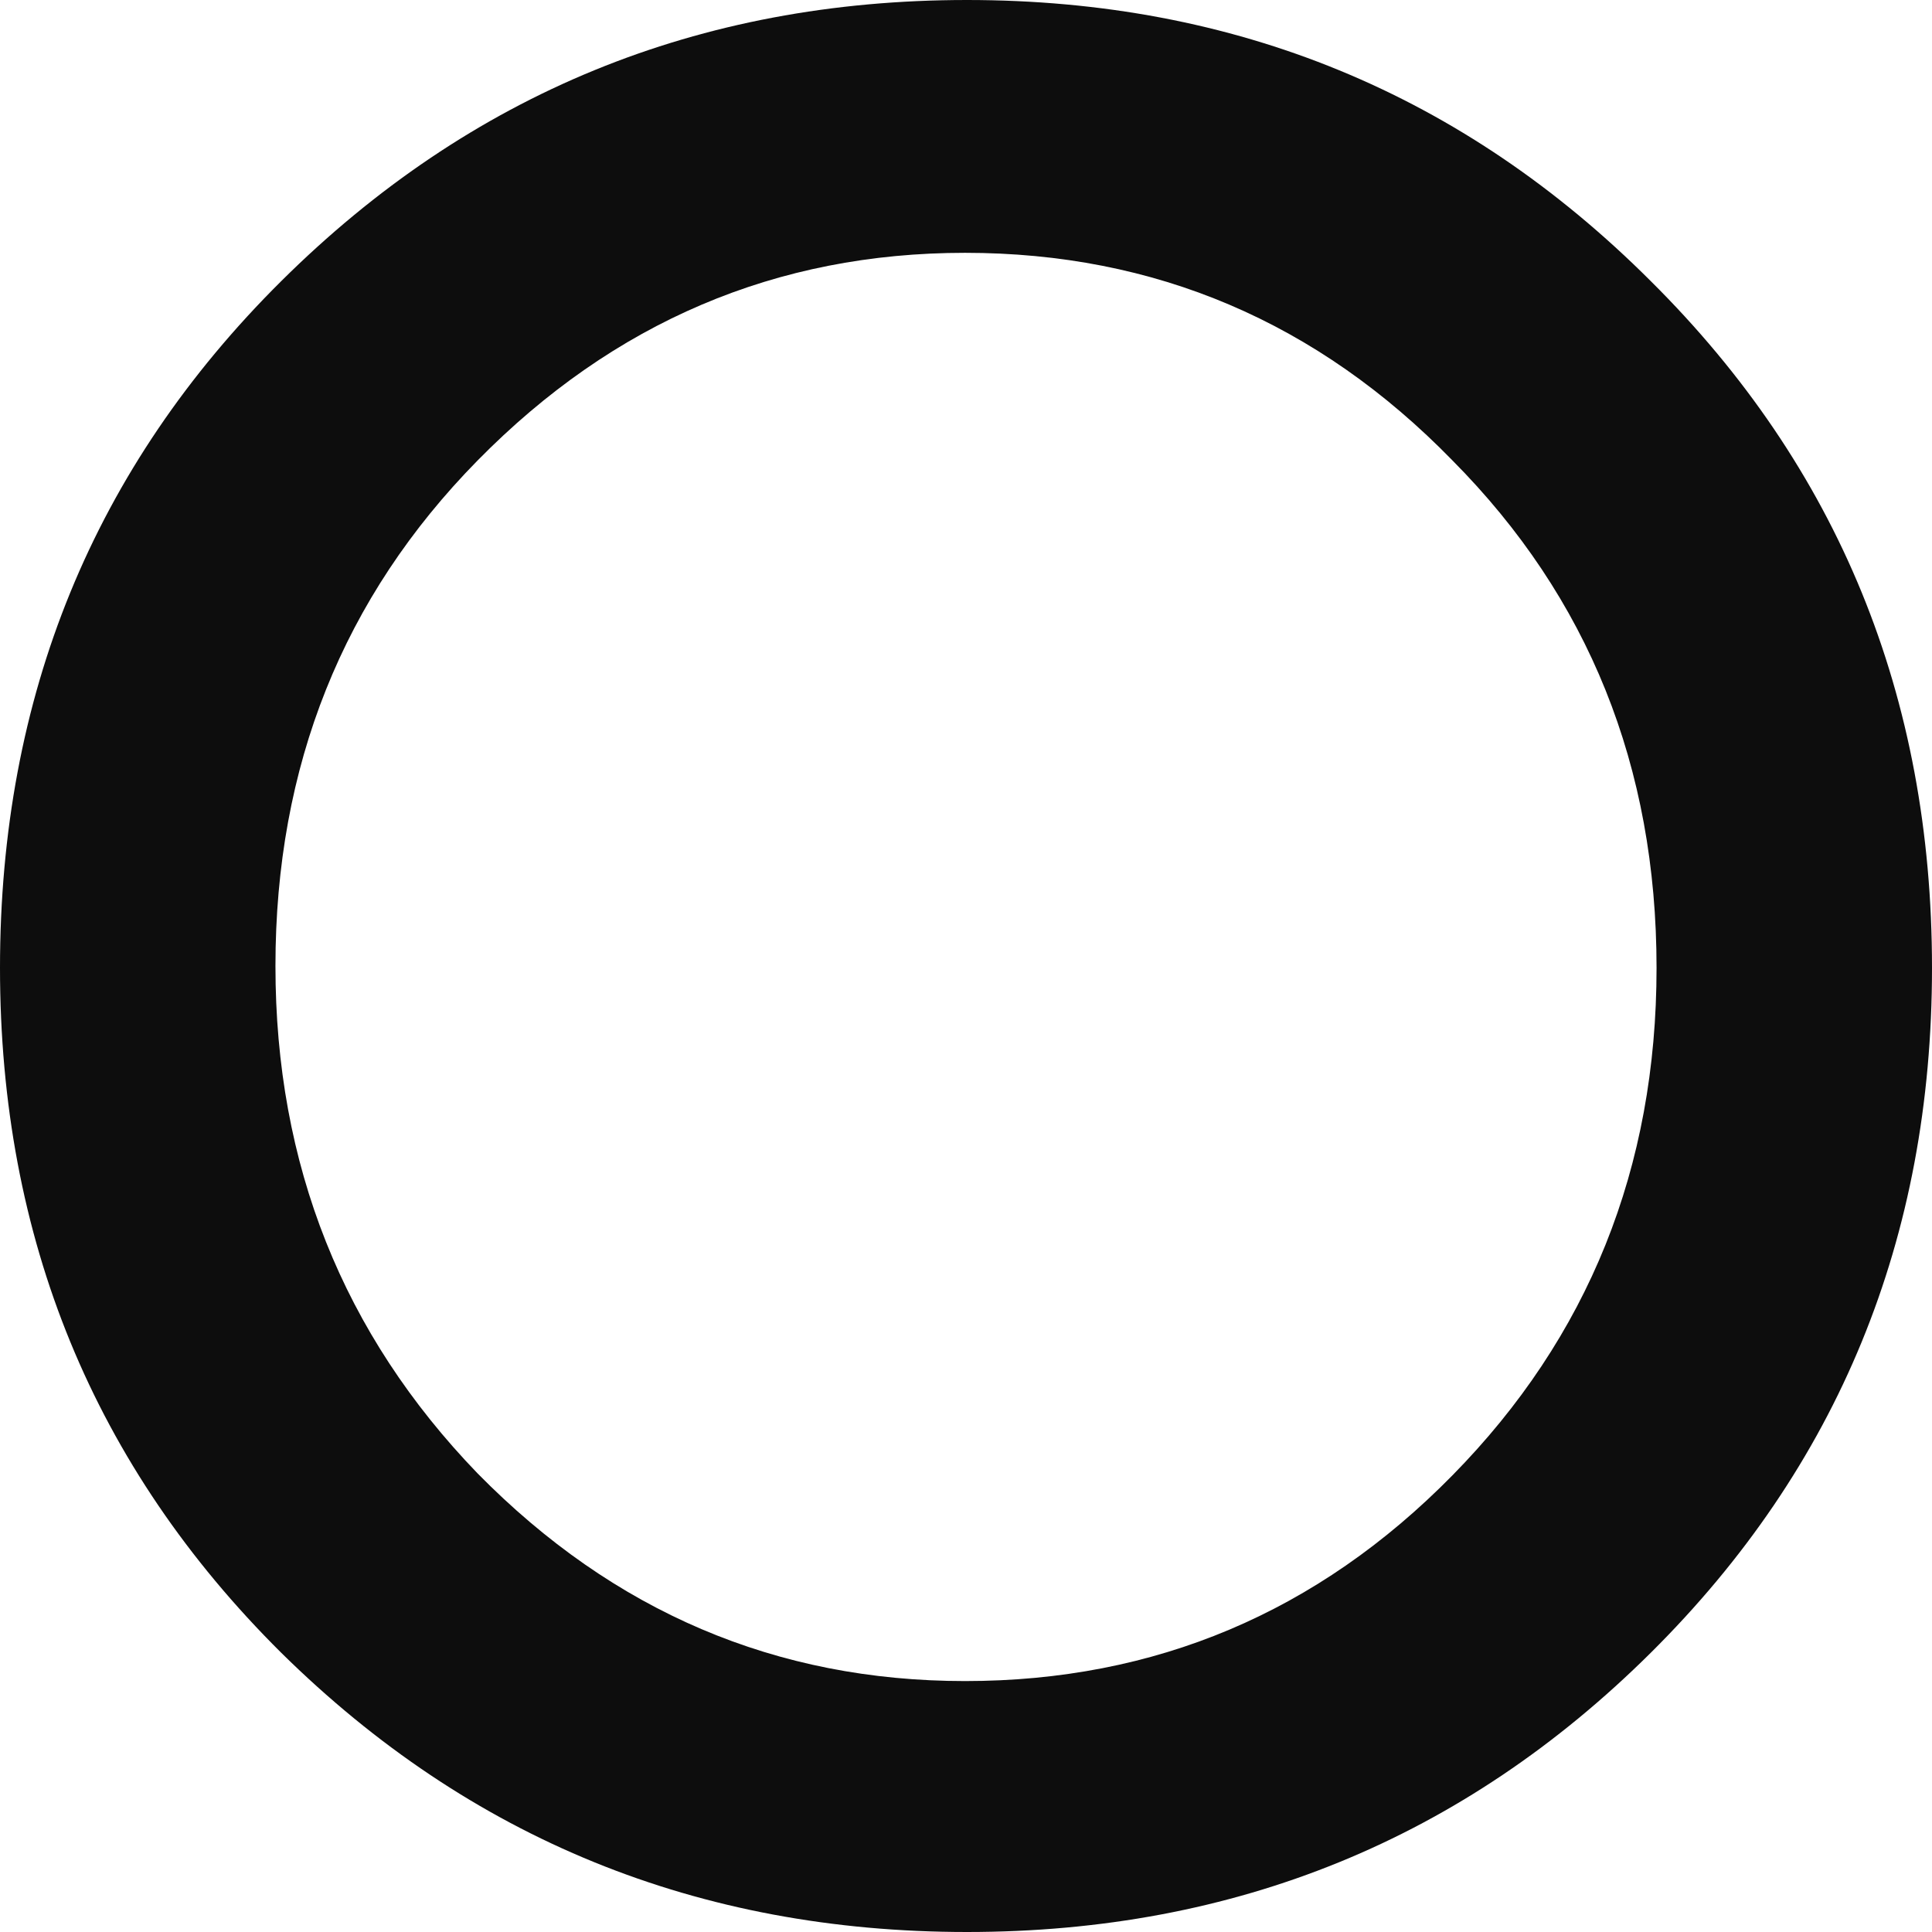 <?xml version="1.0" encoding="UTF-8"?> <svg xmlns="http://www.w3.org/2000/svg" width="1194" height="1194" viewBox="0 0 1194 1194" fill="none"> <path d="M897.583 911.824C981.707 826.316 1023.77 721.764 1023.77 598.166C1023.77 473.791 981.707 369.238 897.583 284.508C814.253 199 713.86 156.246 596.405 156.246C479.743 156.246 379.35 199 295.226 284.508C211.896 369.238 170.231 473.402 170.231 597C170.231 719.82 211.896 824.373 295.226 910.658C379.35 996.166 479.743 1038.92 596.405 1038.92C713.86 1038.92 814.253 996.555 897.583 911.824ZM173.803 1021.43C57.934 906.383 0 765.295 0 598.166C0 430.26 57.934 288.783 173.803 173.736C290.465 57.912 431.729 0 597.595 0C763.462 0 904.329 57.912 1020.2 173.736C1136.07 288.783 1194 430.26 1194 598.166C1194 765.295 1136.07 906.383 1020.2 1021.43C904.329 1136.48 763.462 1194 597.595 1194C431.729 1194 290.465 1136.48 173.803 1021.43Z" fill="#0D0D0D"></path> </svg> 